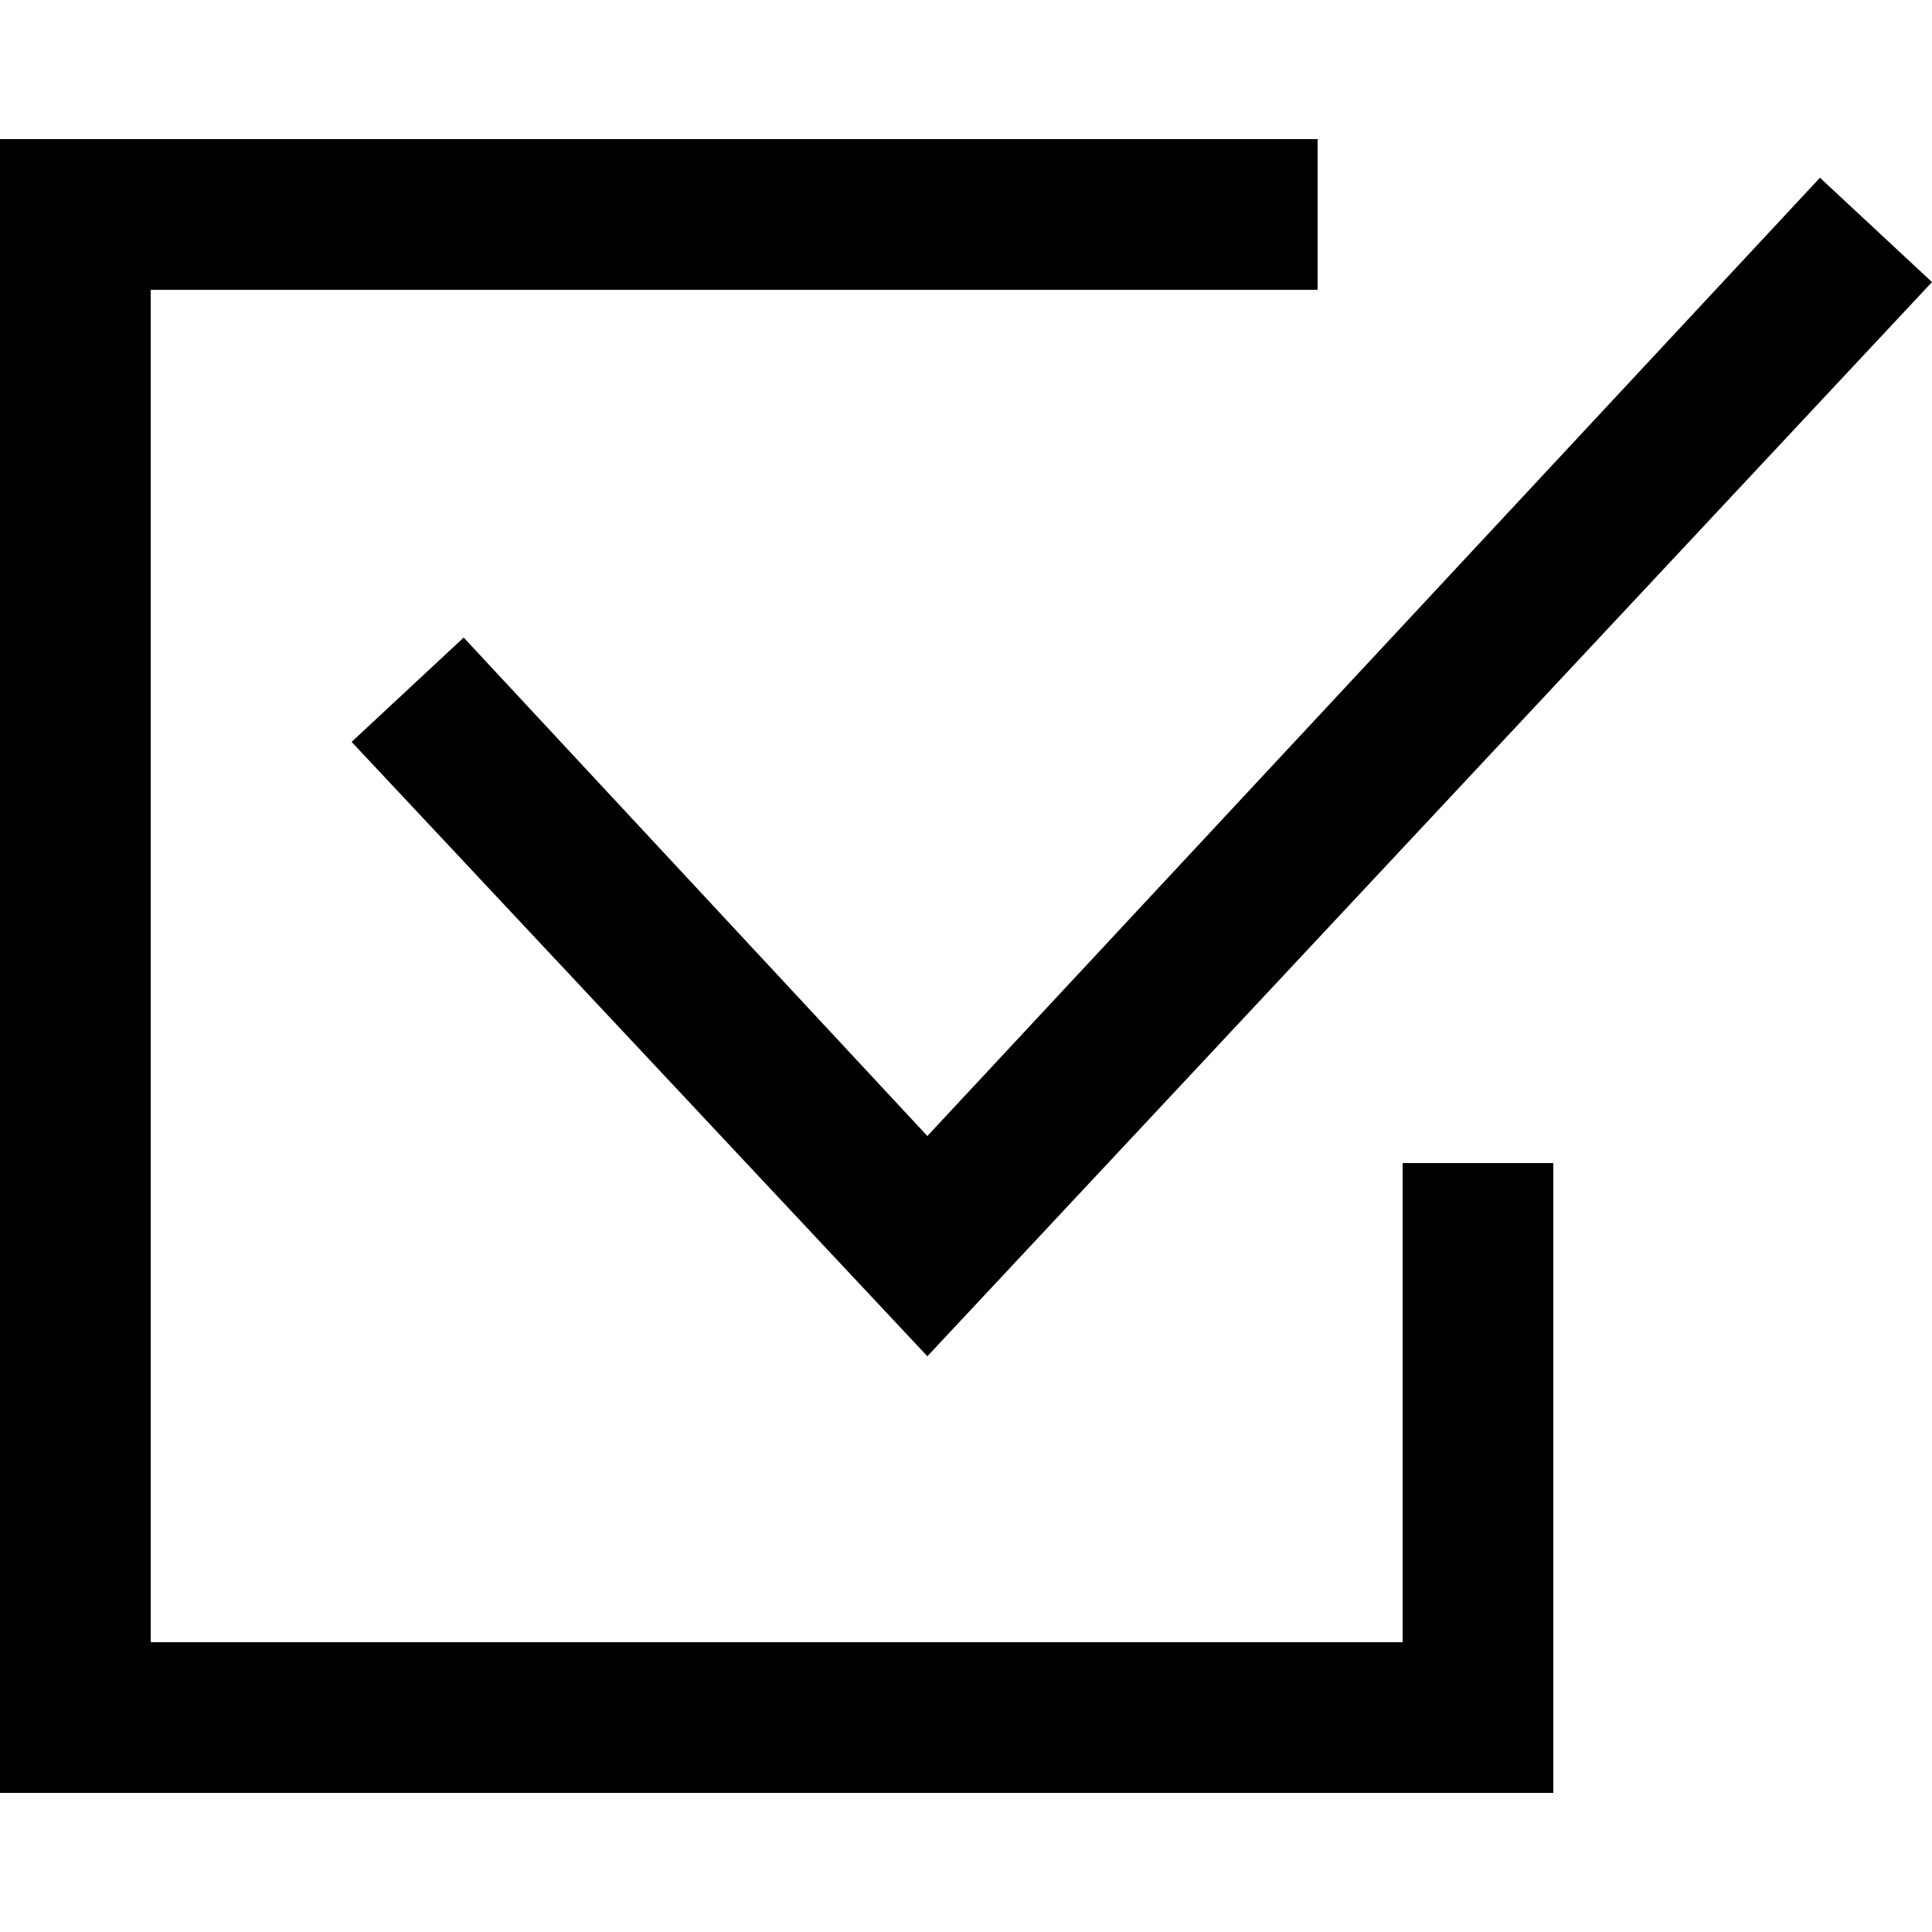 <?xml version="1.0" encoding="utf-8"?>
<!-- Generator: Adobe Illustrator 24.3.0, SVG Export Plug-In . SVG Version: 6.00 Build 0)  -->
<svg version="1.1" id="レイヤー_1" xmlns="http://www.w3.org/2000/svg" xmlns:xlink="http://www.w3.org/1999/xlink" x="0px"
	 y="0px" viewBox="0 0 50 50" style="enable-background:new 0 0 50 50;" xml:space="preserve">
<g>
	<polygon points="40.2,46.4 0,46.4 0,3.6 34.1,3.6 34.1,7.5 3.9,7.5 3.9,42.5 36.3,42.5 36.3,30.1 40.2,30.1 	"/>
	<polygon points="24,35.1 9.1,19.2 12,16.5 24,29.4 47.1,4.6 50,7.3 	"/>
</g>
</svg>
